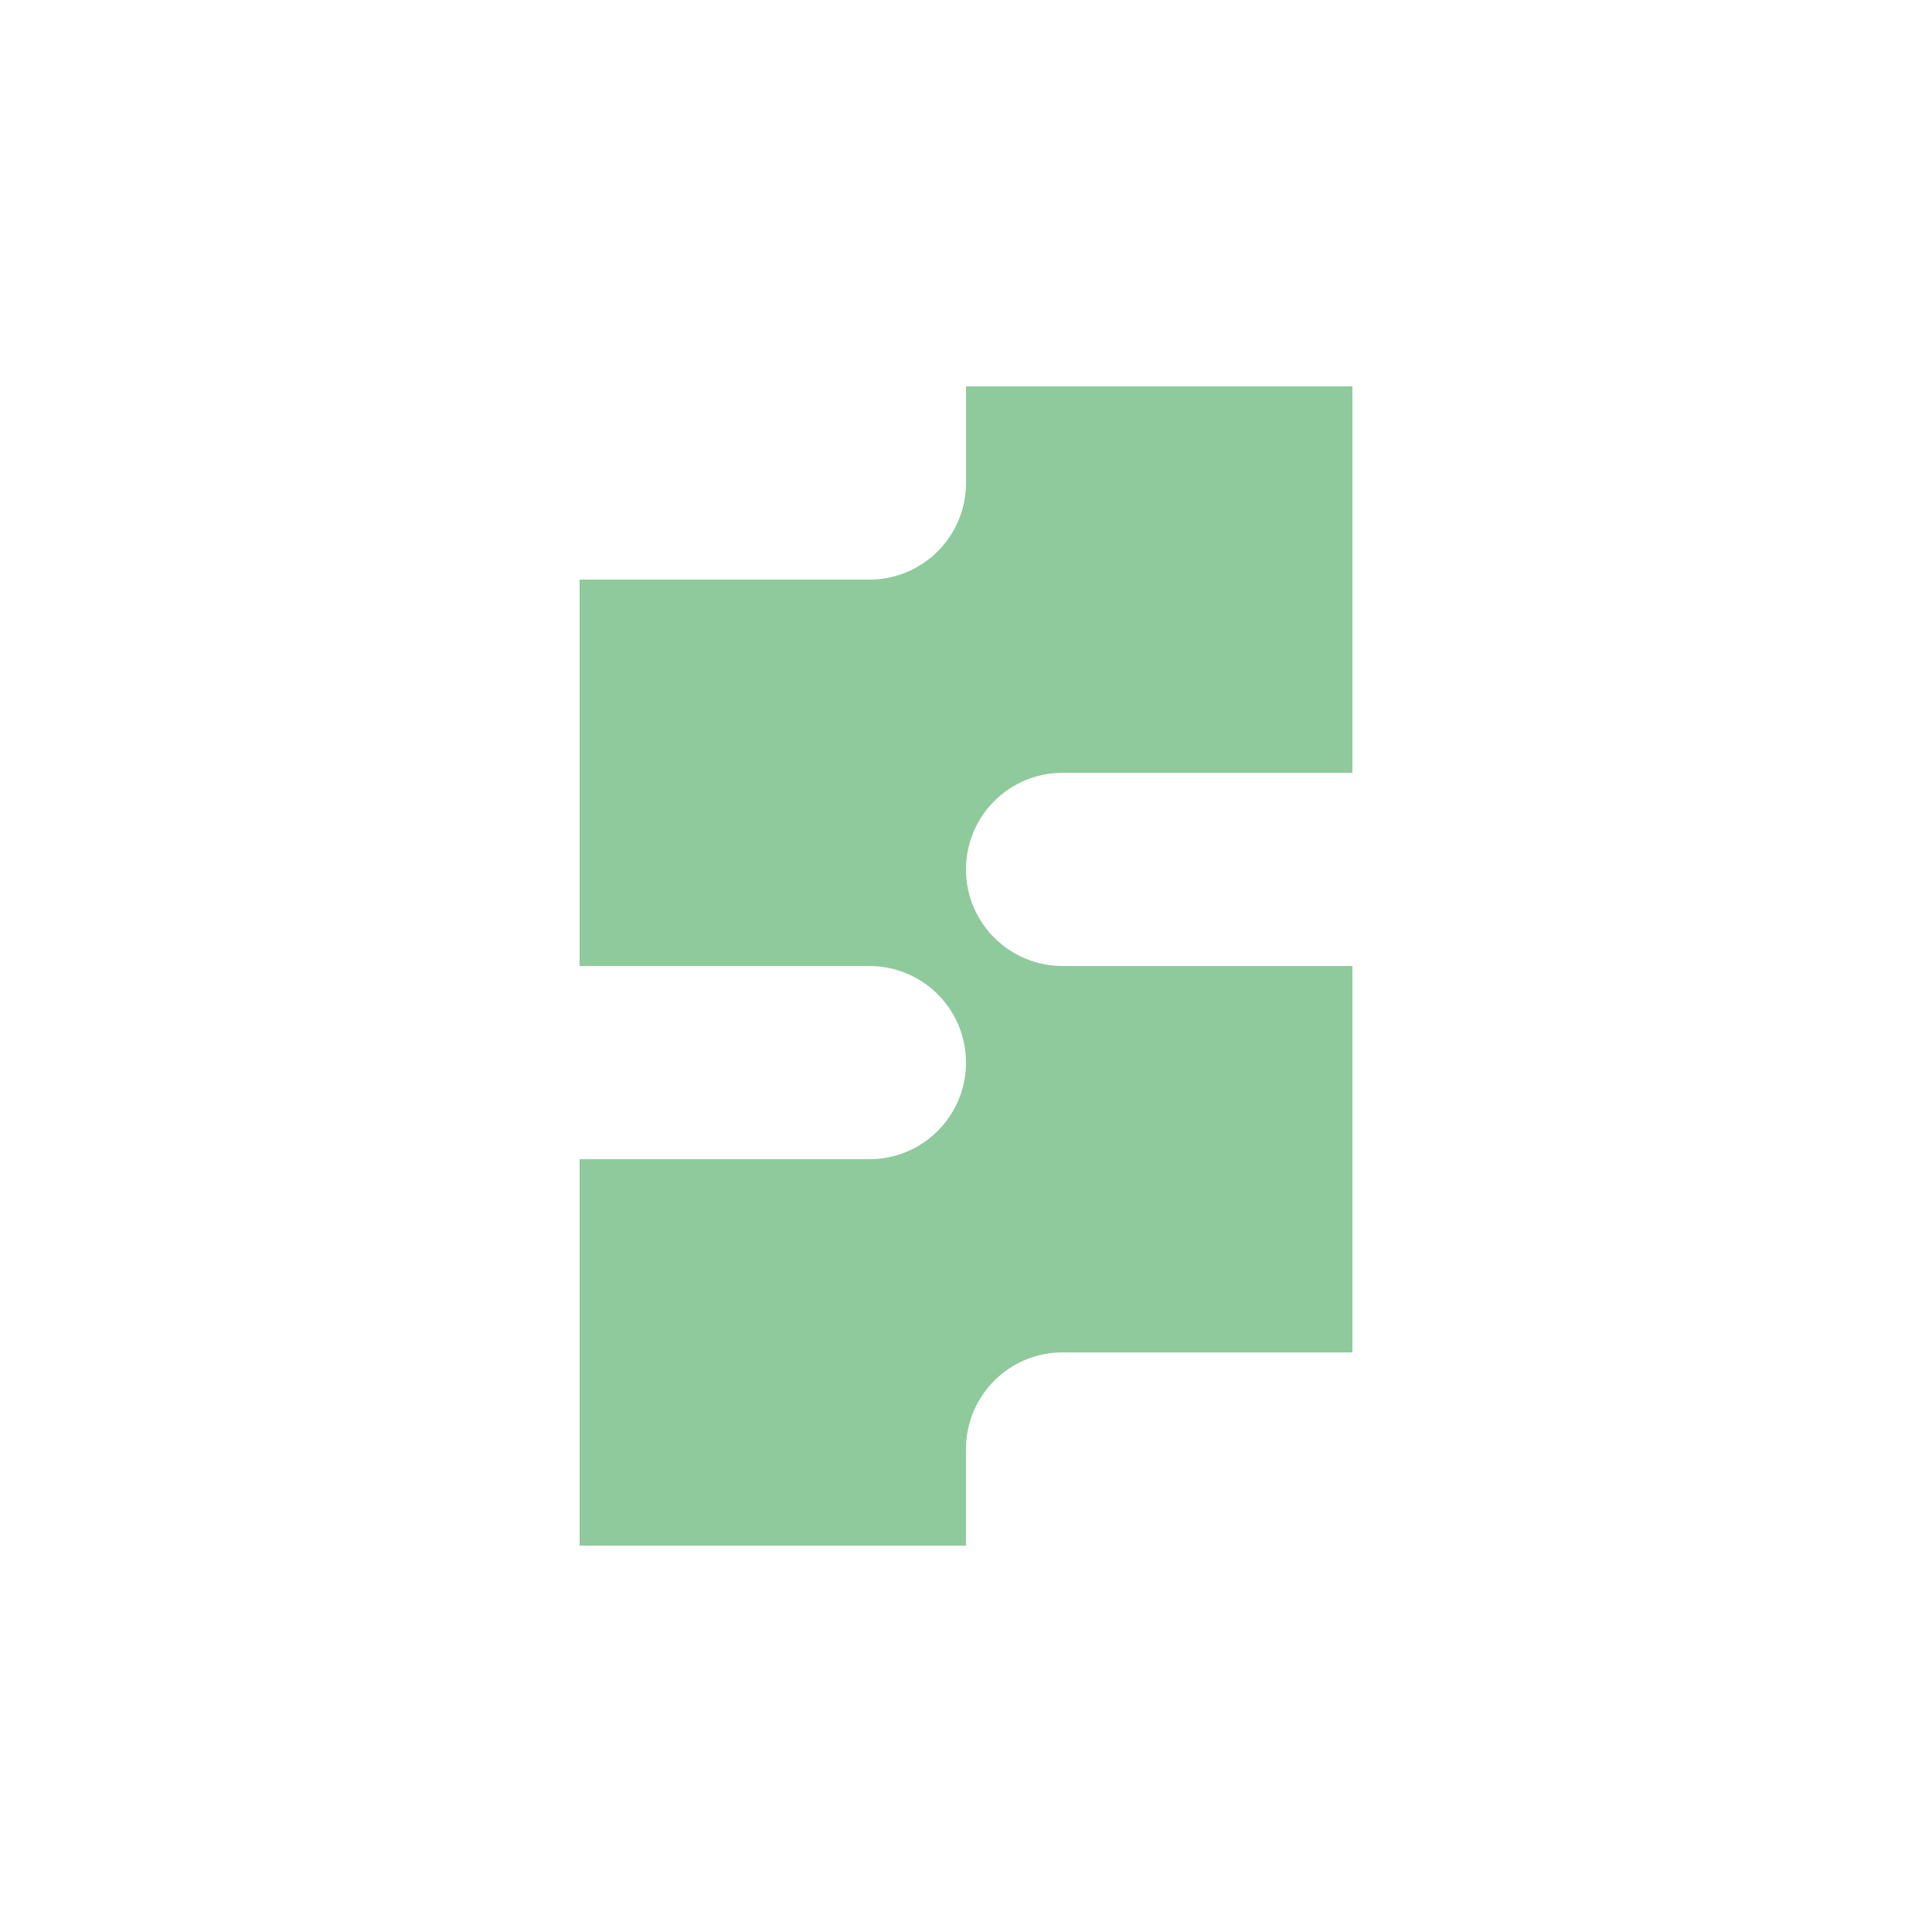 <svg fill="none" viewBox="0 0 240 240" height="240" width="240" xmlns:xlink="http://www.w3.org/1999/xlink" xmlns="http://www.w3.org/2000/svg">
<path fill="#8ECA9C" d="M132 120C125.37 120 120 114.63 120 108C120 101.37 125.37 96 132 96L168 96L168 48L120 48L120 60C120 66.63 114.63 72 108 72L72 72L72 120L108 120C114.63 120 120 125.37 120 132C120 138.63 114.63 144 108 144L72 144L72 192L120 192L120 180C120 173.37 125.37 168 132 168L168 168L168 120L132 120Z">
</path>
</svg>
